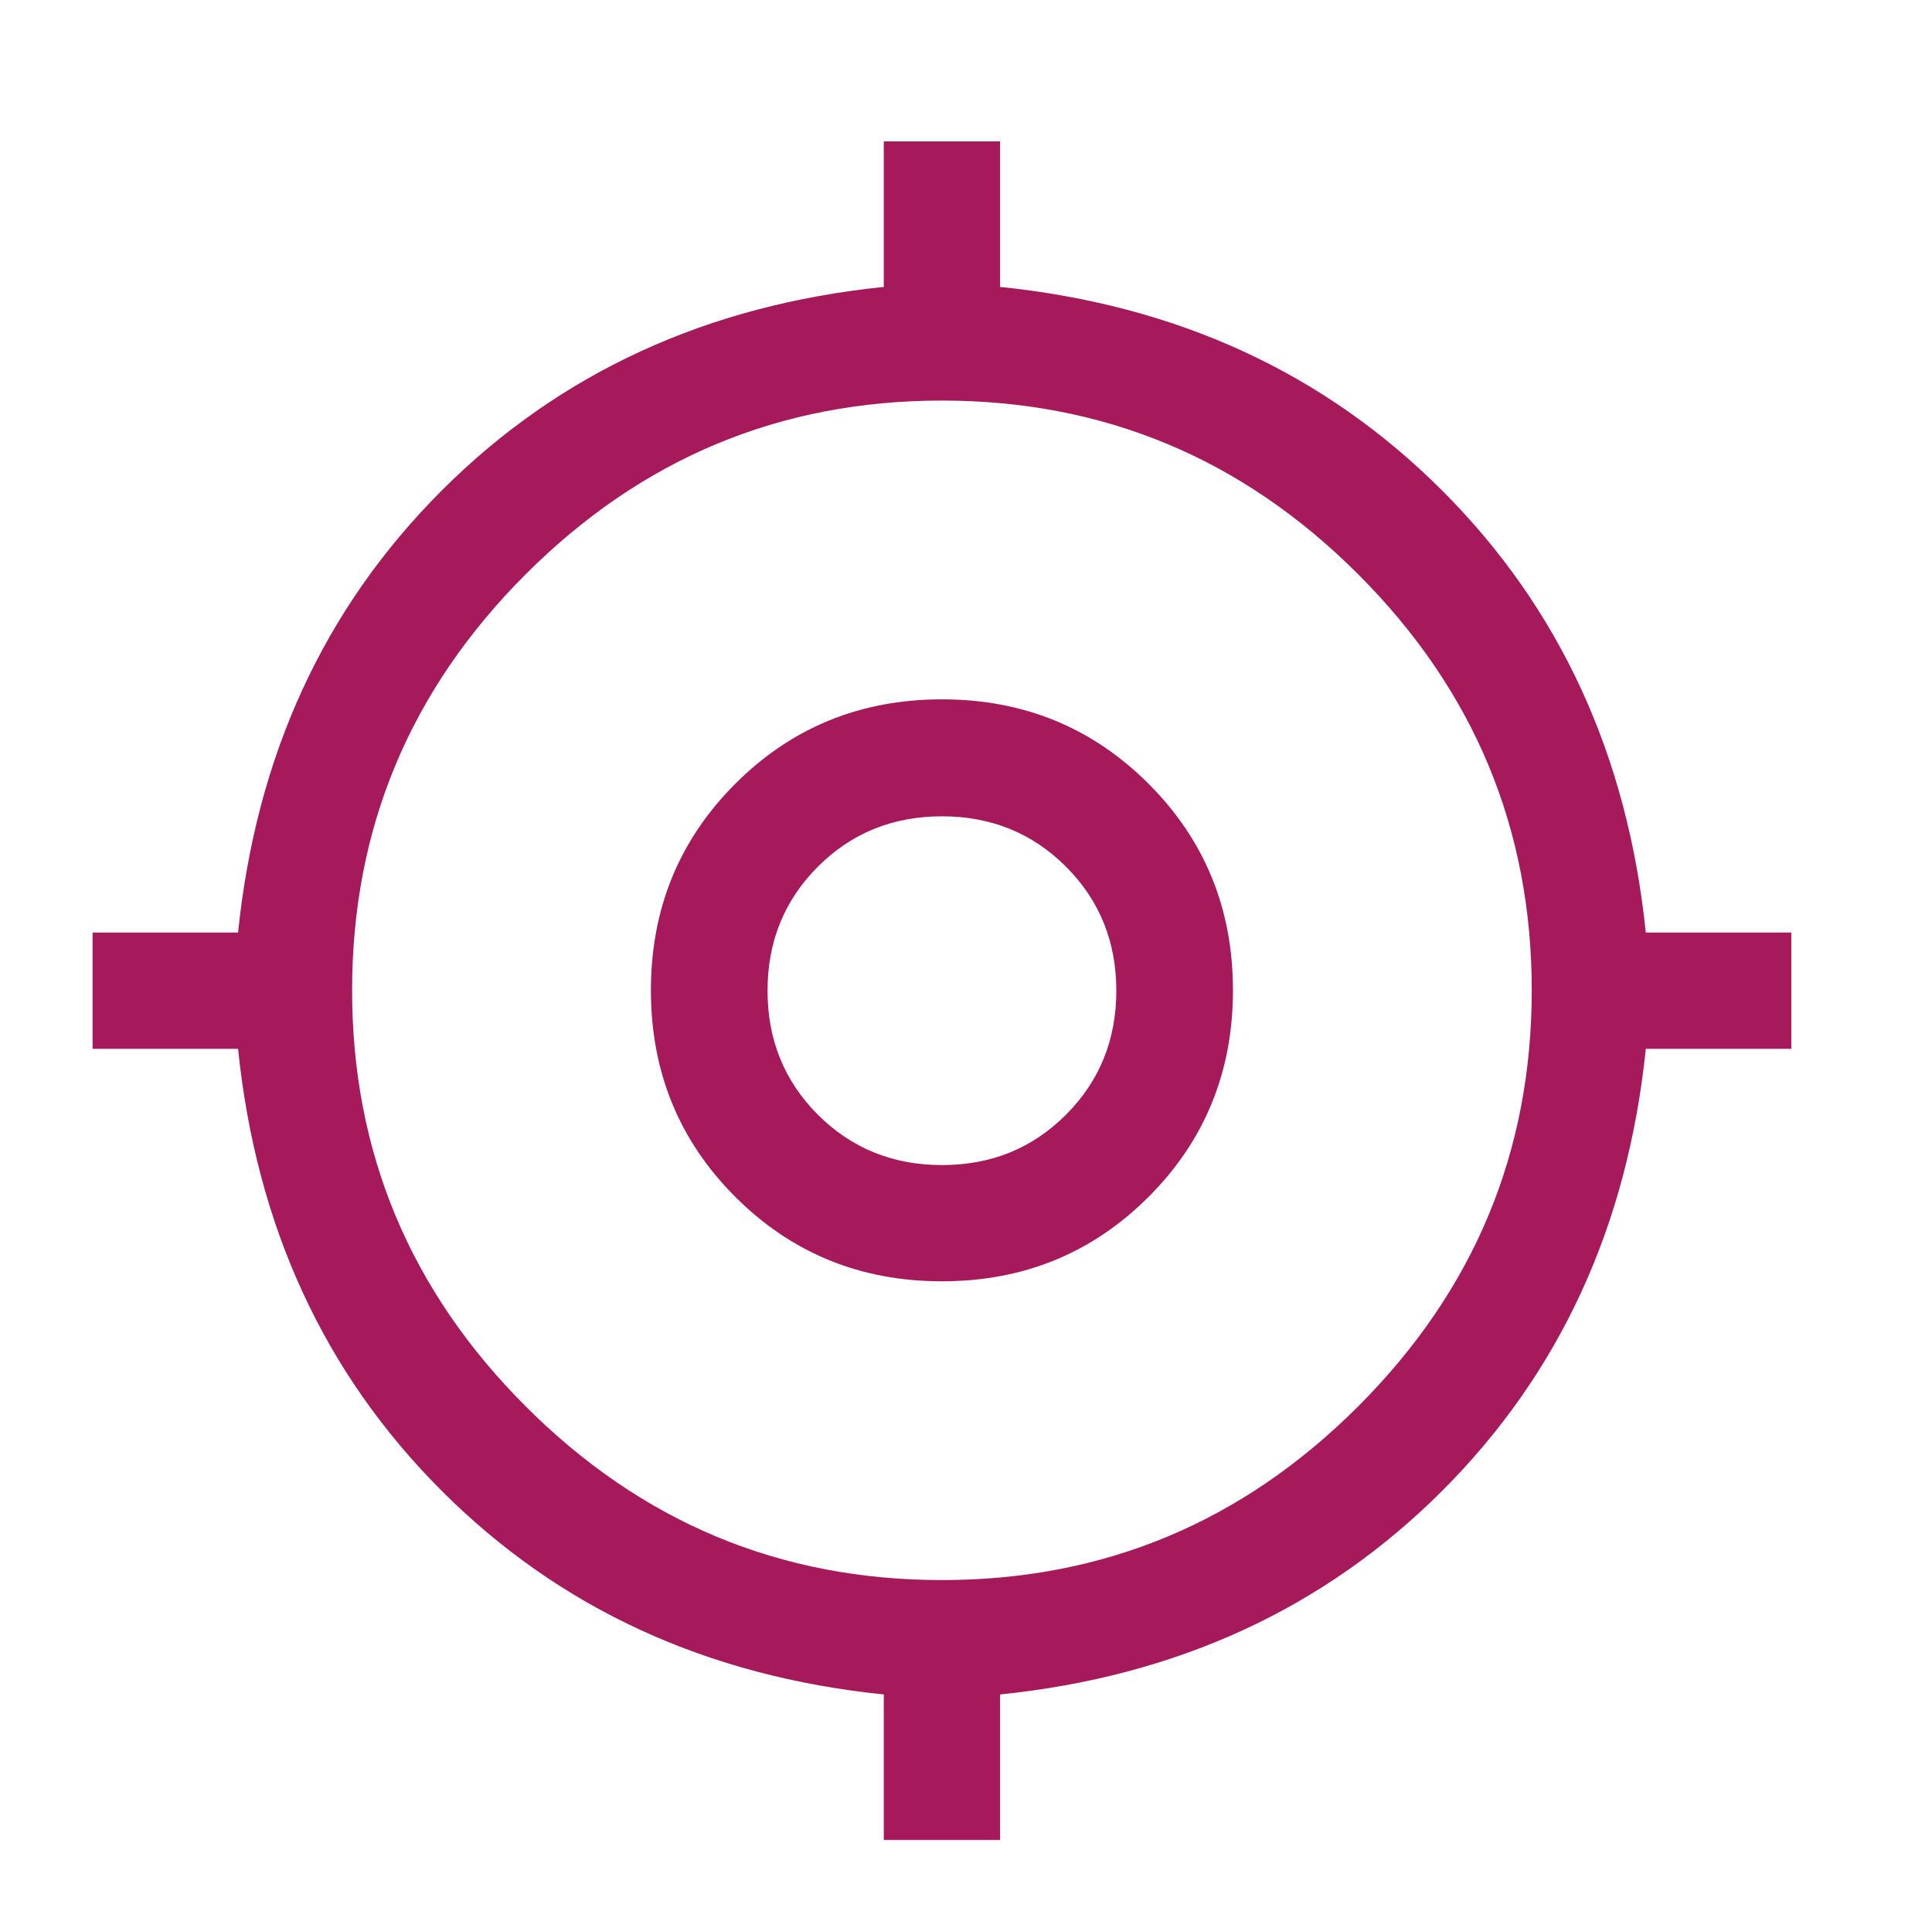 <?xml version="1.0" encoding="UTF-8"?><svg id="a" xmlns="http://www.w3.org/2000/svg" viewBox="0 0 52.18 52.15"><defs><style>.c{fill:#a61a5c;}</style></defs><g id="b"><path class="c" d="M23.87,49.7v-3.93c-4.78-.49-8.76-2.32-11.94-5.5-3.18-3.18-5.01-7.16-5.5-11.94H2.5v-3.14h3.93c.49-4.78,2.32-8.76,5.5-11.94s7.16-5.01,11.94-5.5V3.82h3.14v3.93c4.78,.49,8.76,2.32,11.94,5.5,3.18,3.18,5.01,7.16,5.5,11.94h3.93v3.14h-3.93c-.49,4.78-2.32,8.76-5.5,11.94-3.18,3.18-7.16,5.01-11.94,5.5v3.93h-3.14Zm1.57-7.02c4.37,0,8.11-1.56,11.24-4.69s4.69-6.87,4.69-11.24-1.56-8.11-4.69-11.24c-3.13-3.13-6.87-4.69-11.24-4.69s-8.11,1.56-11.24,4.69-4.69,6.87-4.69,11.24,1.56,8.11,4.69,11.24c3.13,3.13,6.87,4.69,11.24,4.69Zm0-8.07c-2.2,0-4.06-.76-5.58-2.28s-2.28-3.38-2.28-5.58,.76-4.06,2.28-5.58,3.38-2.28,5.58-2.28,4.06,.76,5.58,2.28c1.52,1.52,2.28,3.38,2.28,5.58s-.76,4.06-2.28,5.58-3.38,2.28-5.58,2.28Zm0-3.14c1.33,0,2.44-.45,3.35-1.36s1.36-2.03,1.36-3.35-.45-2.44-1.36-3.35-2.03-1.36-3.35-1.36-2.44,.45-3.35,1.36-1.36,2.03-1.36,3.35,.45,2.44,1.36,3.35,2.03,1.36,3.35,1.36Zm0-4.71h0Z"/></g></svg>